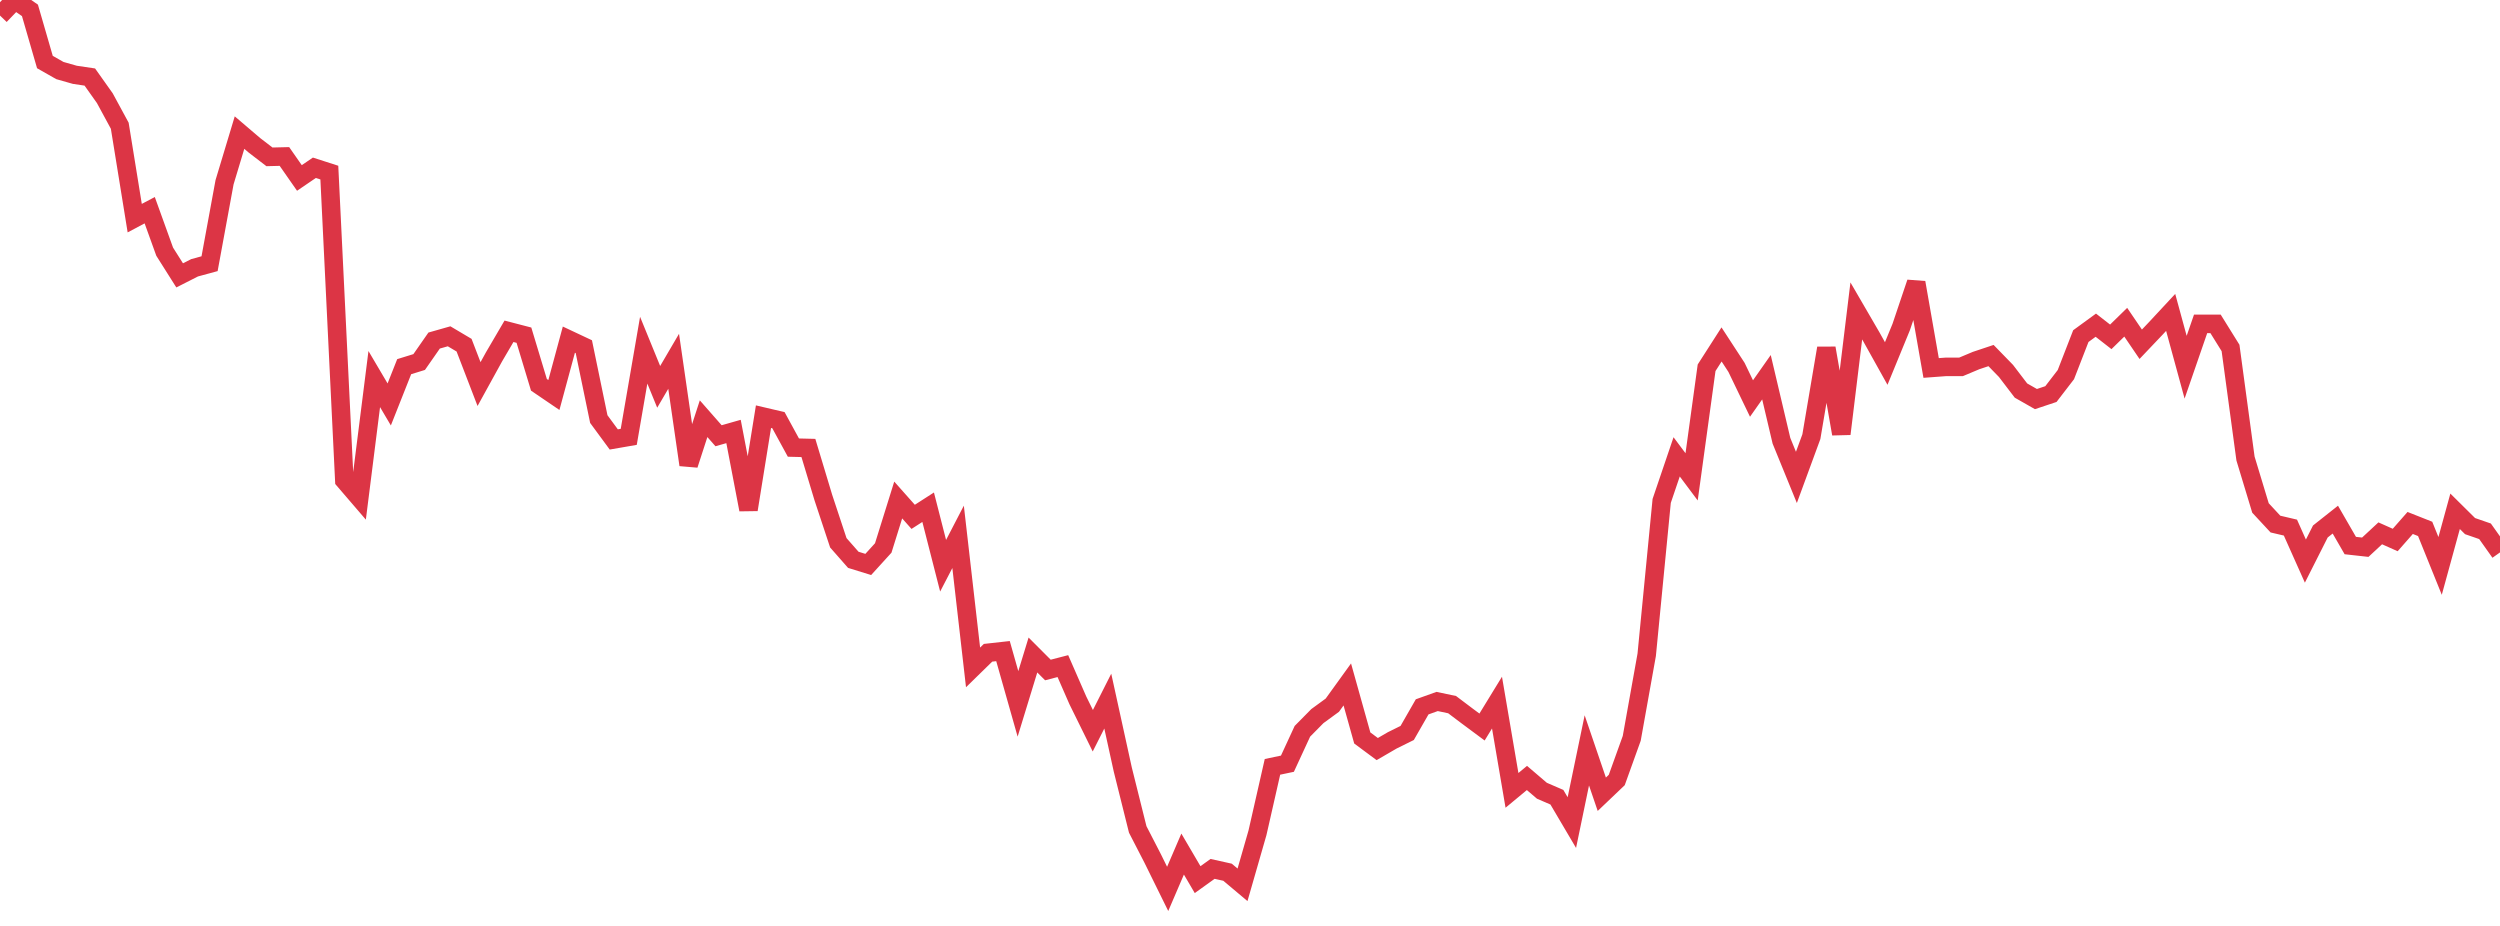 <?xml version="1.0" standalone="no"?>
<!DOCTYPE svg PUBLIC "-//W3C//DTD SVG 1.1//EN" "http://www.w3.org/Graphics/SVG/1.1/DTD/svg11.dtd">
<svg width="135" height="50" viewBox="0 0 135 50" preserveAspectRatio="none" class="sparkline" xmlns="http://www.w3.org/2000/svg"
xmlns:xlink="http://www.w3.org/1999/xlink"><path  class="sparkline--line" d="M 0 0.84 L 0 0.84 L 0.808 0 L 1.617 0.56 L 2.425 3.35 L 3.234 3.81 L 4.042 4.04 L 4.85 4.16 L 5.659 5.3 L 6.467 6.79 L 7.275 11.78 L 8.084 11.35 L 8.892 13.59 L 9.701 14.87 L 10.509 14.46 L 11.317 14.24 L 12.126 9.84 L 12.934 7.16 L 13.743 7.85 L 14.551 8.47 L 15.359 8.45 L 16.168 9.61 L 16.976 9.06 L 17.784 9.32 L 18.593 25.94 L 19.401 26.88 L 20.21 20.47 L 21.018 21.84 L 21.826 19.8 L 22.635 19.55 L 23.443 18.39 L 24.251 18.16 L 25.06 18.64 L 25.868 20.74 L 26.677 19.27 L 27.485 17.89 L 28.293 18.1 L 29.102 20.78 L 29.91 21.33 L 30.719 18.34 L 31.527 18.72 L 32.335 22.63 L 33.144 23.73 L 33.952 23.59 L 34.76 18.91 L 35.569 20.89 L 36.377 19.51 L 37.186 25.1 L 37.994 22.61 L 38.802 23.53 L 39.611 23.3 L 40.419 27.52 L 41.228 22.5 L 42.036 22.69 L 42.844 24.17 L 43.653 24.19 L 44.461 26.87 L 45.269 29.31 L 46.078 30.23 L 46.886 30.48 L 47.695 29.59 L 48.503 27 L 49.311 27.91 L 50.12 27.39 L 50.928 30.55 L 51.737 28.99 L 52.545 36.04 L 53.353 35.25 L 54.162 35.16 L 54.97 38.01 L 55.778 35.37 L 56.587 36.18 L 57.395 35.97 L 58.204 37.82 L 59.012 39.46 L 59.82 37.86 L 60.629 41.55 L 61.437 44.79 L 62.246 46.36 L 63.054 48 L 63.862 46.12 L 64.671 47.5 L 65.479 46.92 L 66.287 47.1 L 67.096 47.78 L 67.904 44.97 L 68.713 41.41 L 69.521 41.24 L 70.329 39.49 L 71.138 38.67 L 71.946 38.08 L 72.754 36.96 L 73.563 39.85 L 74.371 40.45 L 75.18 39.98 L 75.988 39.58 L 76.796 38.17 L 77.605 37.88 L 78.413 38.05 L 79.222 38.66 L 80.03 39.26 L 80.838 37.94 L 81.647 42.68 L 82.455 42.01 L 83.263 42.7 L 84.072 43.05 L 84.88 44.42 L 85.689 40.52 L 86.497 42.89 L 87.305 42.12 L 88.114 39.87 L 88.922 35.36 L 89.731 27.05 L 90.539 24.67 L 91.347 25.75 L 92.156 19.86 L 92.964 18.6 L 93.772 19.84 L 94.581 21.52 L 95.389 20.37 L 96.198 23.8 L 97.006 25.78 L 97.814 23.58 L 98.623 18.8 L 99.431 23.43 L 100.24 16.79 L 101.048 18.18 L 101.856 19.63 L 102.665 17.66 L 103.473 15.26 L 104.281 19.87 L 105.09 19.81 L 105.898 19.81 L 106.707 19.47 L 107.515 19.2 L 108.323 20.03 L 109.132 21.09 L 109.94 21.55 L 110.749 21.28 L 111.557 20.23 L 112.365 18.15 L 113.174 17.56 L 113.982 18.19 L 114.79 17.4 L 115.599 18.59 L 116.407 17.74 L 117.216 16.87 L 118.024 19.83 L 118.832 17.49 L 119.641 17.49 L 120.449 18.79 L 121.257 24.76 L 122.066 27.43 L 122.874 28.3 L 123.683 28.49 L 124.491 30.3 L 125.299 28.7 L 126.108 28.06 L 126.916 29.46 L 127.725 29.55 L 128.533 28.8 L 129.341 29.16 L 130.15 28.24 L 130.958 28.56 L 131.766 30.56 L 132.575 27.61 L 133.383 28.41 L 134.192 28.69 L 135 29.83" fill="none" stroke-width="1" stroke="#dc3545"></path></svg>